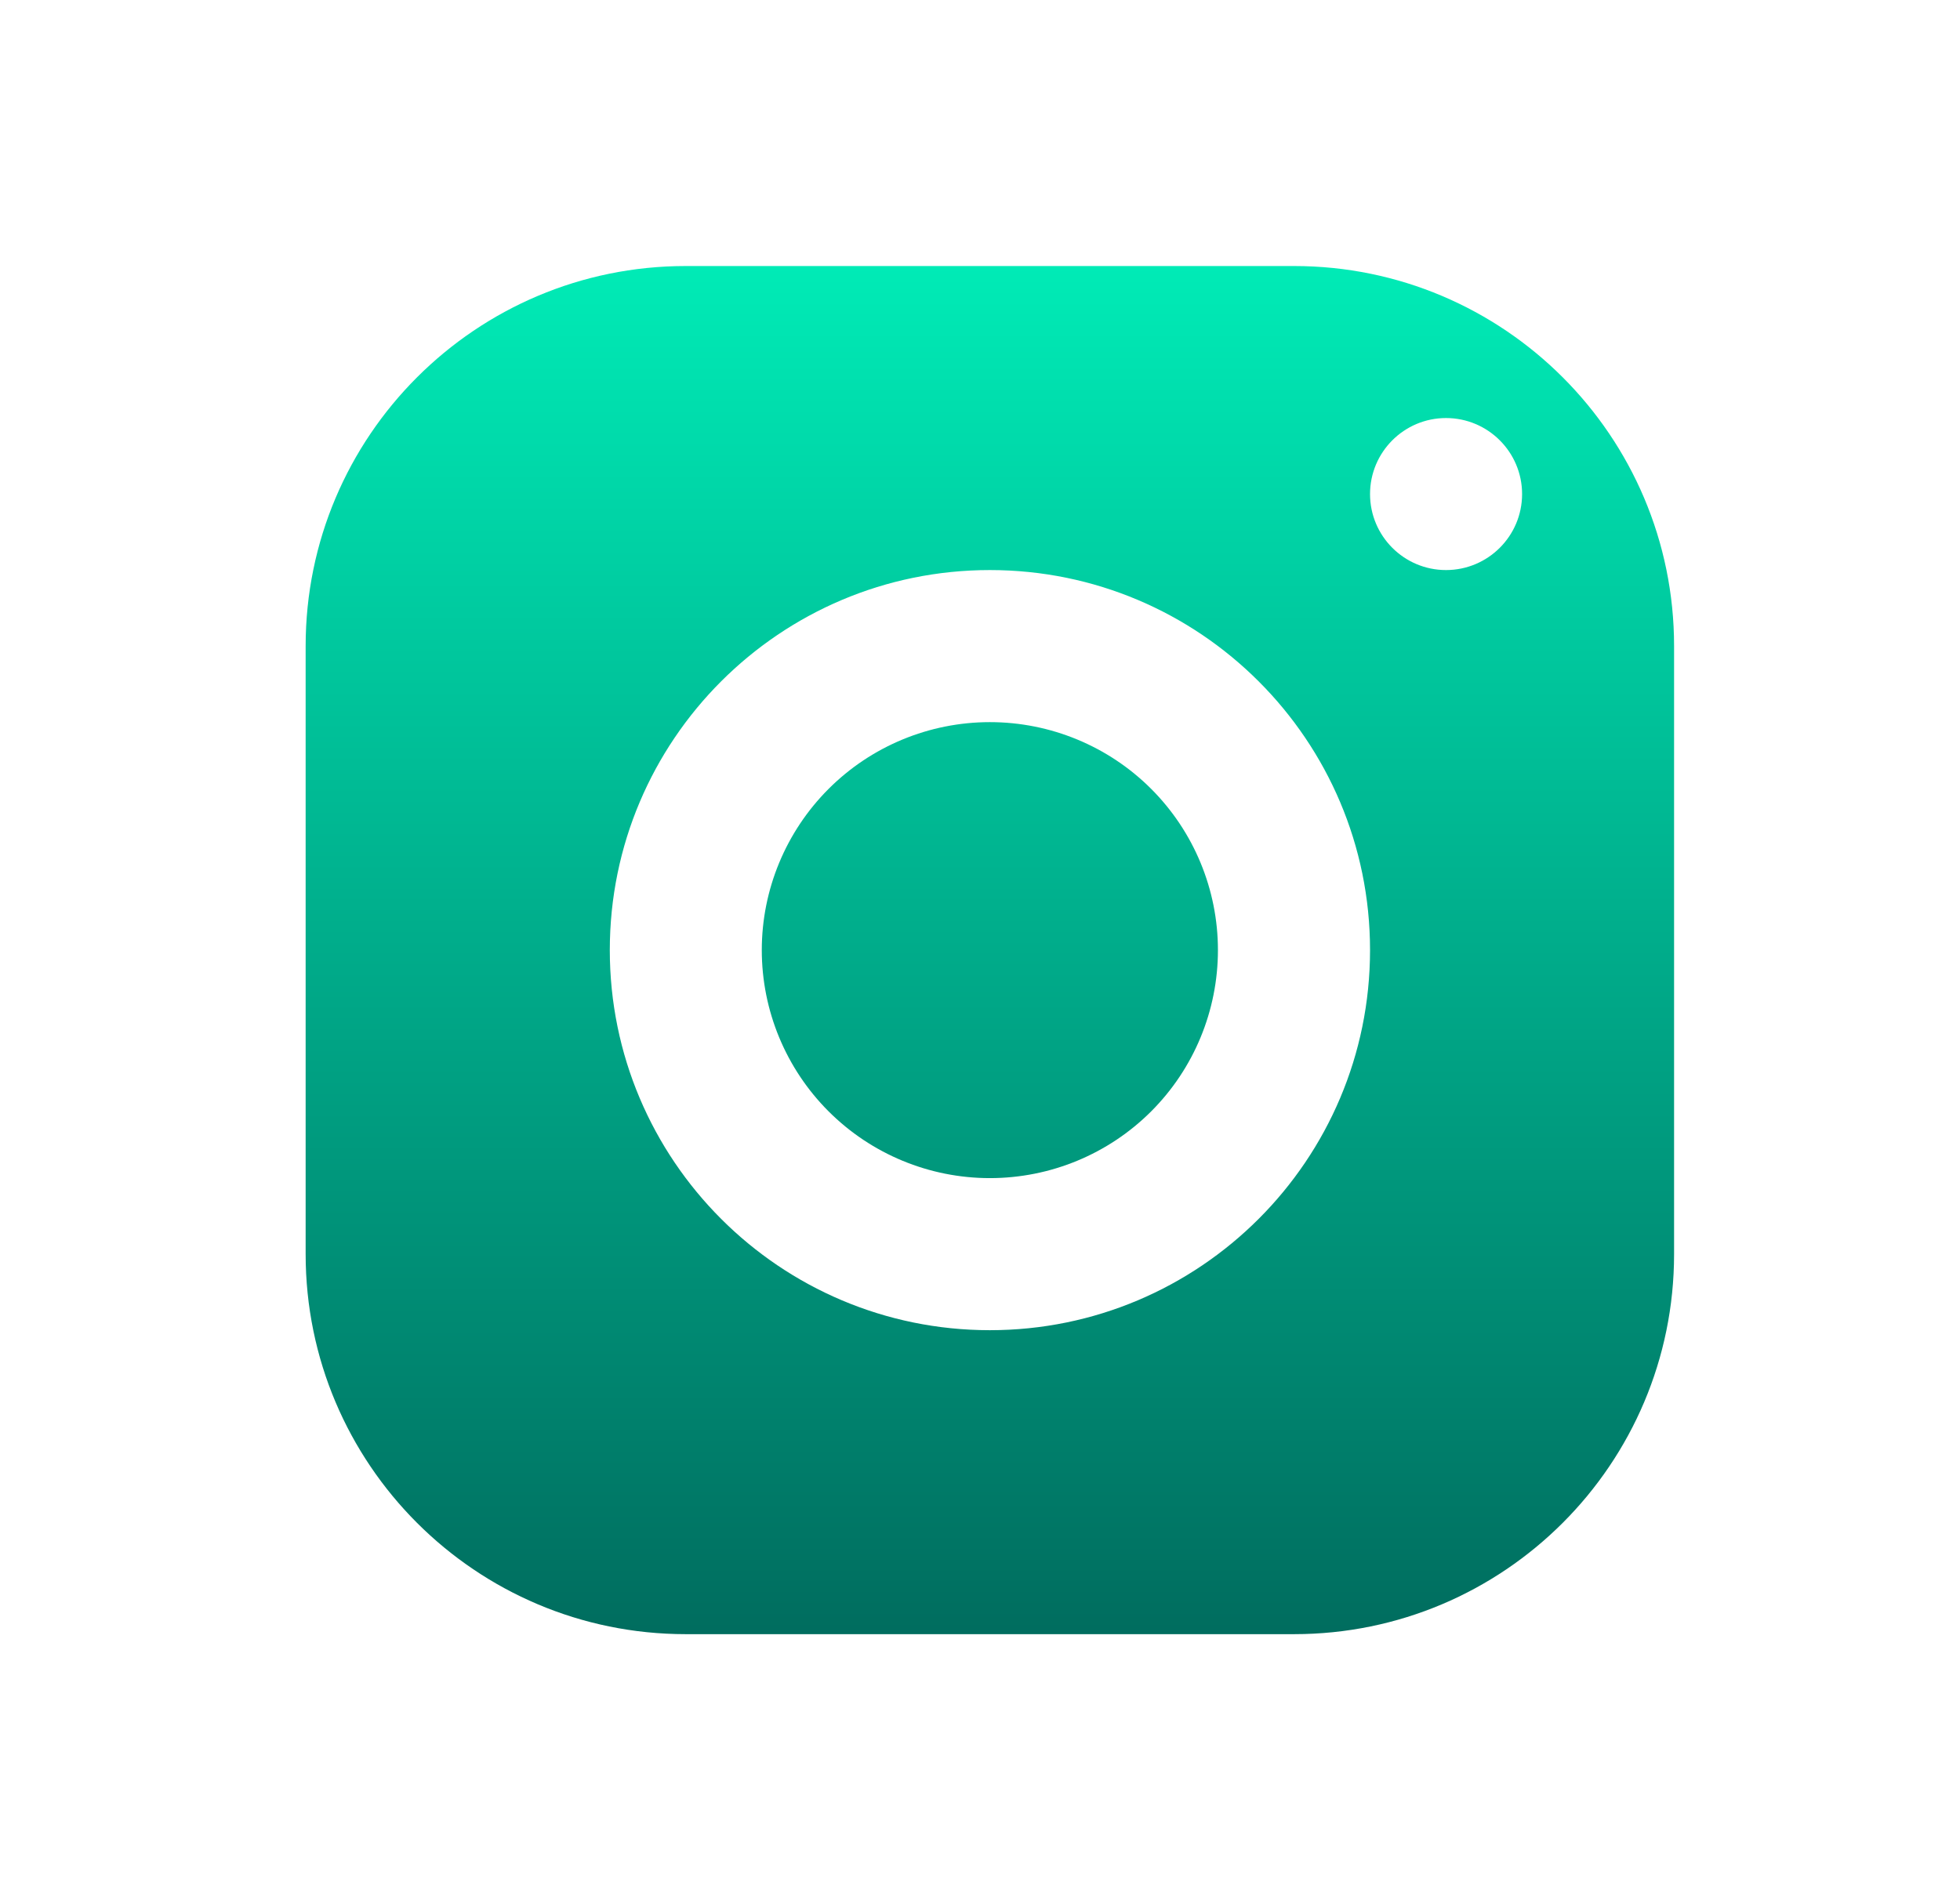 <svg width="33" height="32" viewBox="0 0 33 32" fill="none" xmlns="http://www.w3.org/2000/svg">
<path d="M11.546 4.48C8.012 4.48 5.146 7.346 5.146 10.88V21.12C5.146 24.654 8.012 27.52 11.546 27.52H21.787C25.321 27.52 28.186 24.654 28.186 21.12V10.88C28.186 7.346 25.321 4.48 21.787 4.48H11.546ZM24.346 7.04C25.053 7.04 25.627 7.614 25.627 8.32C25.627 9.027 25.053 9.6 24.346 9.6C23.64 9.6 23.067 9.027 23.067 8.32C23.067 7.614 23.64 7.04 24.346 7.04ZM16.666 9.6C20.201 9.6 23.067 12.466 23.067 16C23.067 19.535 20.201 22.401 16.666 22.401C13.132 22.401 10.267 19.535 10.267 16C10.267 12.466 13.132 9.6 16.666 9.6ZM16.666 12.161C15.648 12.161 14.671 12.565 13.951 13.285C13.231 14.005 12.826 14.982 12.826 16C12.826 17.019 13.231 17.996 13.951 18.716C14.671 19.436 15.648 19.84 16.666 19.84C17.685 19.84 18.662 19.436 19.382 18.716C20.102 17.996 20.506 17.019 20.506 16C20.506 14.982 20.102 14.005 19.382 13.285C18.662 12.565 17.685 12.161 16.666 12.161Z" fill="url(#paint0_linear_5181_7584)"/>
<defs>
<linearGradient id="paint0_linear_5181_7584" x1="16.613" y1="4.48" x2="16.613" y2="38.934" gradientUnits="userSpaceOnUse">
<stop stop-color="#00EBB6"/>
<stop offset="1" stop-color="#002E33"/>
</linearGradient>
</defs>
</svg>
